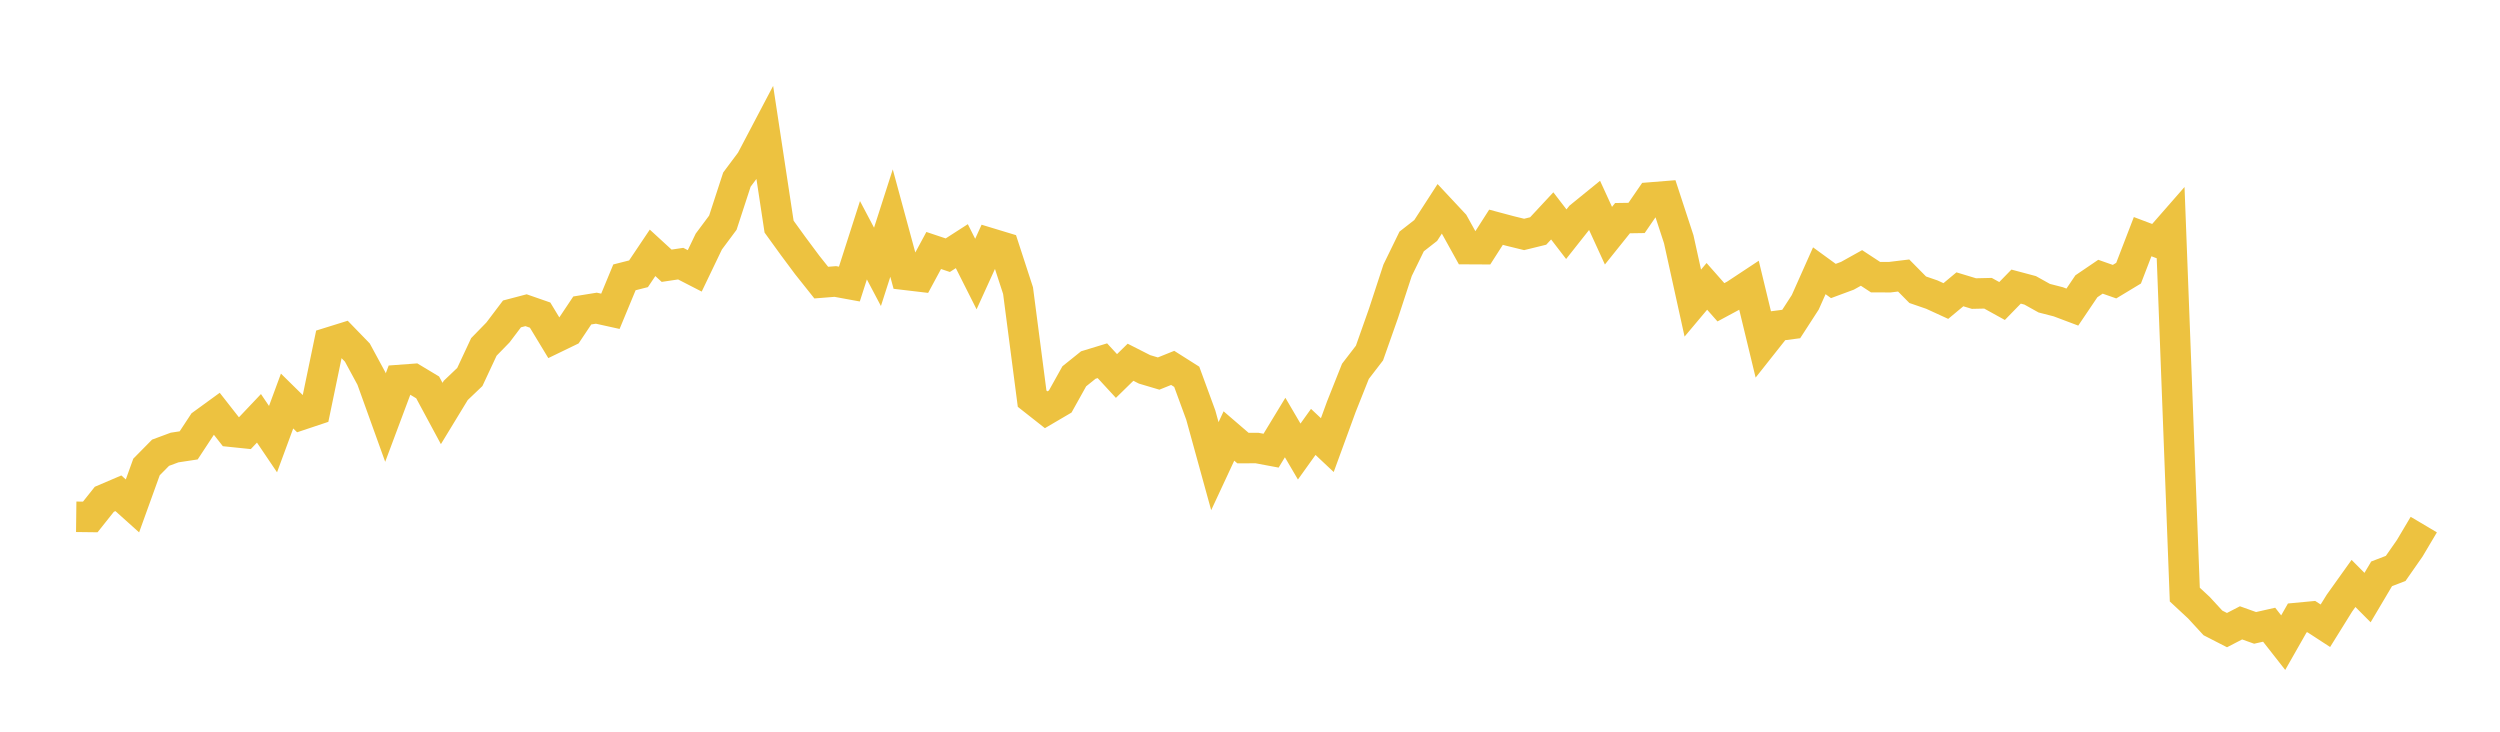 <svg width="164" height="48" xmlns="http://www.w3.org/2000/svg" xmlns:xlink="http://www.w3.org/1999/xlink"><path fill="none" stroke="rgb(237,194,64)" stroke-width="2" d="M5,33.901L5.922,33.912L6.844,32.753L7.766,32.359L8.689,33.188L9.611,30.634L10.533,29.699L11.455,29.357L12.377,29.217L13.299,27.814L14.222,27.143L15.144,28.32L16.066,28.415L16.988,27.442L17.91,28.807L18.832,26.308L19.754,27.215L20.677,26.907L21.599,22.465L22.521,22.178L23.443,23.129L24.365,24.832L25.287,27.393L26.21,24.927L27.132,24.859L28.054,25.413L28.976,27.125L29.898,25.61L30.82,24.731L31.743,22.757L32.665,21.811L33.587,20.592L34.509,20.35L35.431,20.671L36.353,22.194L37.275,21.748L38.198,20.366L39.12,20.217L40.042,20.421L40.964,18.194L41.886,17.96L42.808,16.586L43.731,17.433L44.653,17.295L45.575,17.769L46.497,15.848L47.419,14.609L48.341,11.782L49.263,10.548L50.186,8.793L51.108,14.867L52.03,16.142L52.952,17.381L53.874,18.539L54.796,18.466L55.719,18.635L56.641,15.76L57.563,17.506L58.485,14.634L59.407,18.032L60.329,18.141L61.251,16.432L62.174,16.741L63.096,16.148L64.018,17.978L64.94,15.952L65.862,16.232L66.784,19.063L67.707,26.154L68.629,26.88L69.551,26.339L70.473,24.685L71.395,23.945L72.317,23.664L73.24,24.665L74.162,23.763L75.084,24.231L76.006,24.505L76.928,24.134L77.85,24.718L78.772,27.232L79.695,30.581L80.617,28.601L81.539,29.394L82.461,29.391L83.383,29.564L84.305,28.046L85.228,29.621L86.15,28.333L87.072,29.199L87.994,26.677L88.916,24.36L89.838,23.16L90.76,20.548L91.683,17.729L92.605,15.839L93.527,15.119L94.449,13.693L95.371,14.679L96.293,16.342L97.216,16.347L98.138,14.907L99.06,15.153L99.982,15.379L100.904,15.153L101.826,14.162L102.749,15.364L103.671,14.199L104.593,13.45L105.515,15.461L106.437,14.311L107.359,14.297L108.281,12.955L109.204,12.881L110.126,15.697L111.048,19.883L111.97,18.786L112.892,19.83L113.814,19.334L114.737,18.724L115.659,22.54L116.581,21.375L117.503,21.256L118.425,19.831L119.347,17.762L120.269,18.433L121.192,18.091L122.114,17.577L123.036,18.181L123.958,18.185L124.88,18.073L125.802,19.007L126.725,19.324L127.647,19.747L128.569,18.979L129.491,19.258L130.413,19.237L131.335,19.746L132.257,18.801L133.18,19.047L134.102,19.561L135.024,19.798L135.946,20.145L136.868,18.779L137.79,18.153L138.713,18.477L139.635,17.92L140.557,15.525L141.479,15.873L142.401,14.819L143.323,39.005L144.246,39.862L145.168,40.863L146.09,41.336L147.012,40.859L147.934,41.189L148.856,40.981L149.778,42.158L150.701,40.536L151.623,40.449L152.545,41.049L153.467,39.566L154.389,38.274L155.311,39.201L156.234,37.643L157.156,37.289L158.078,35.967L159,34.413"></path></svg>